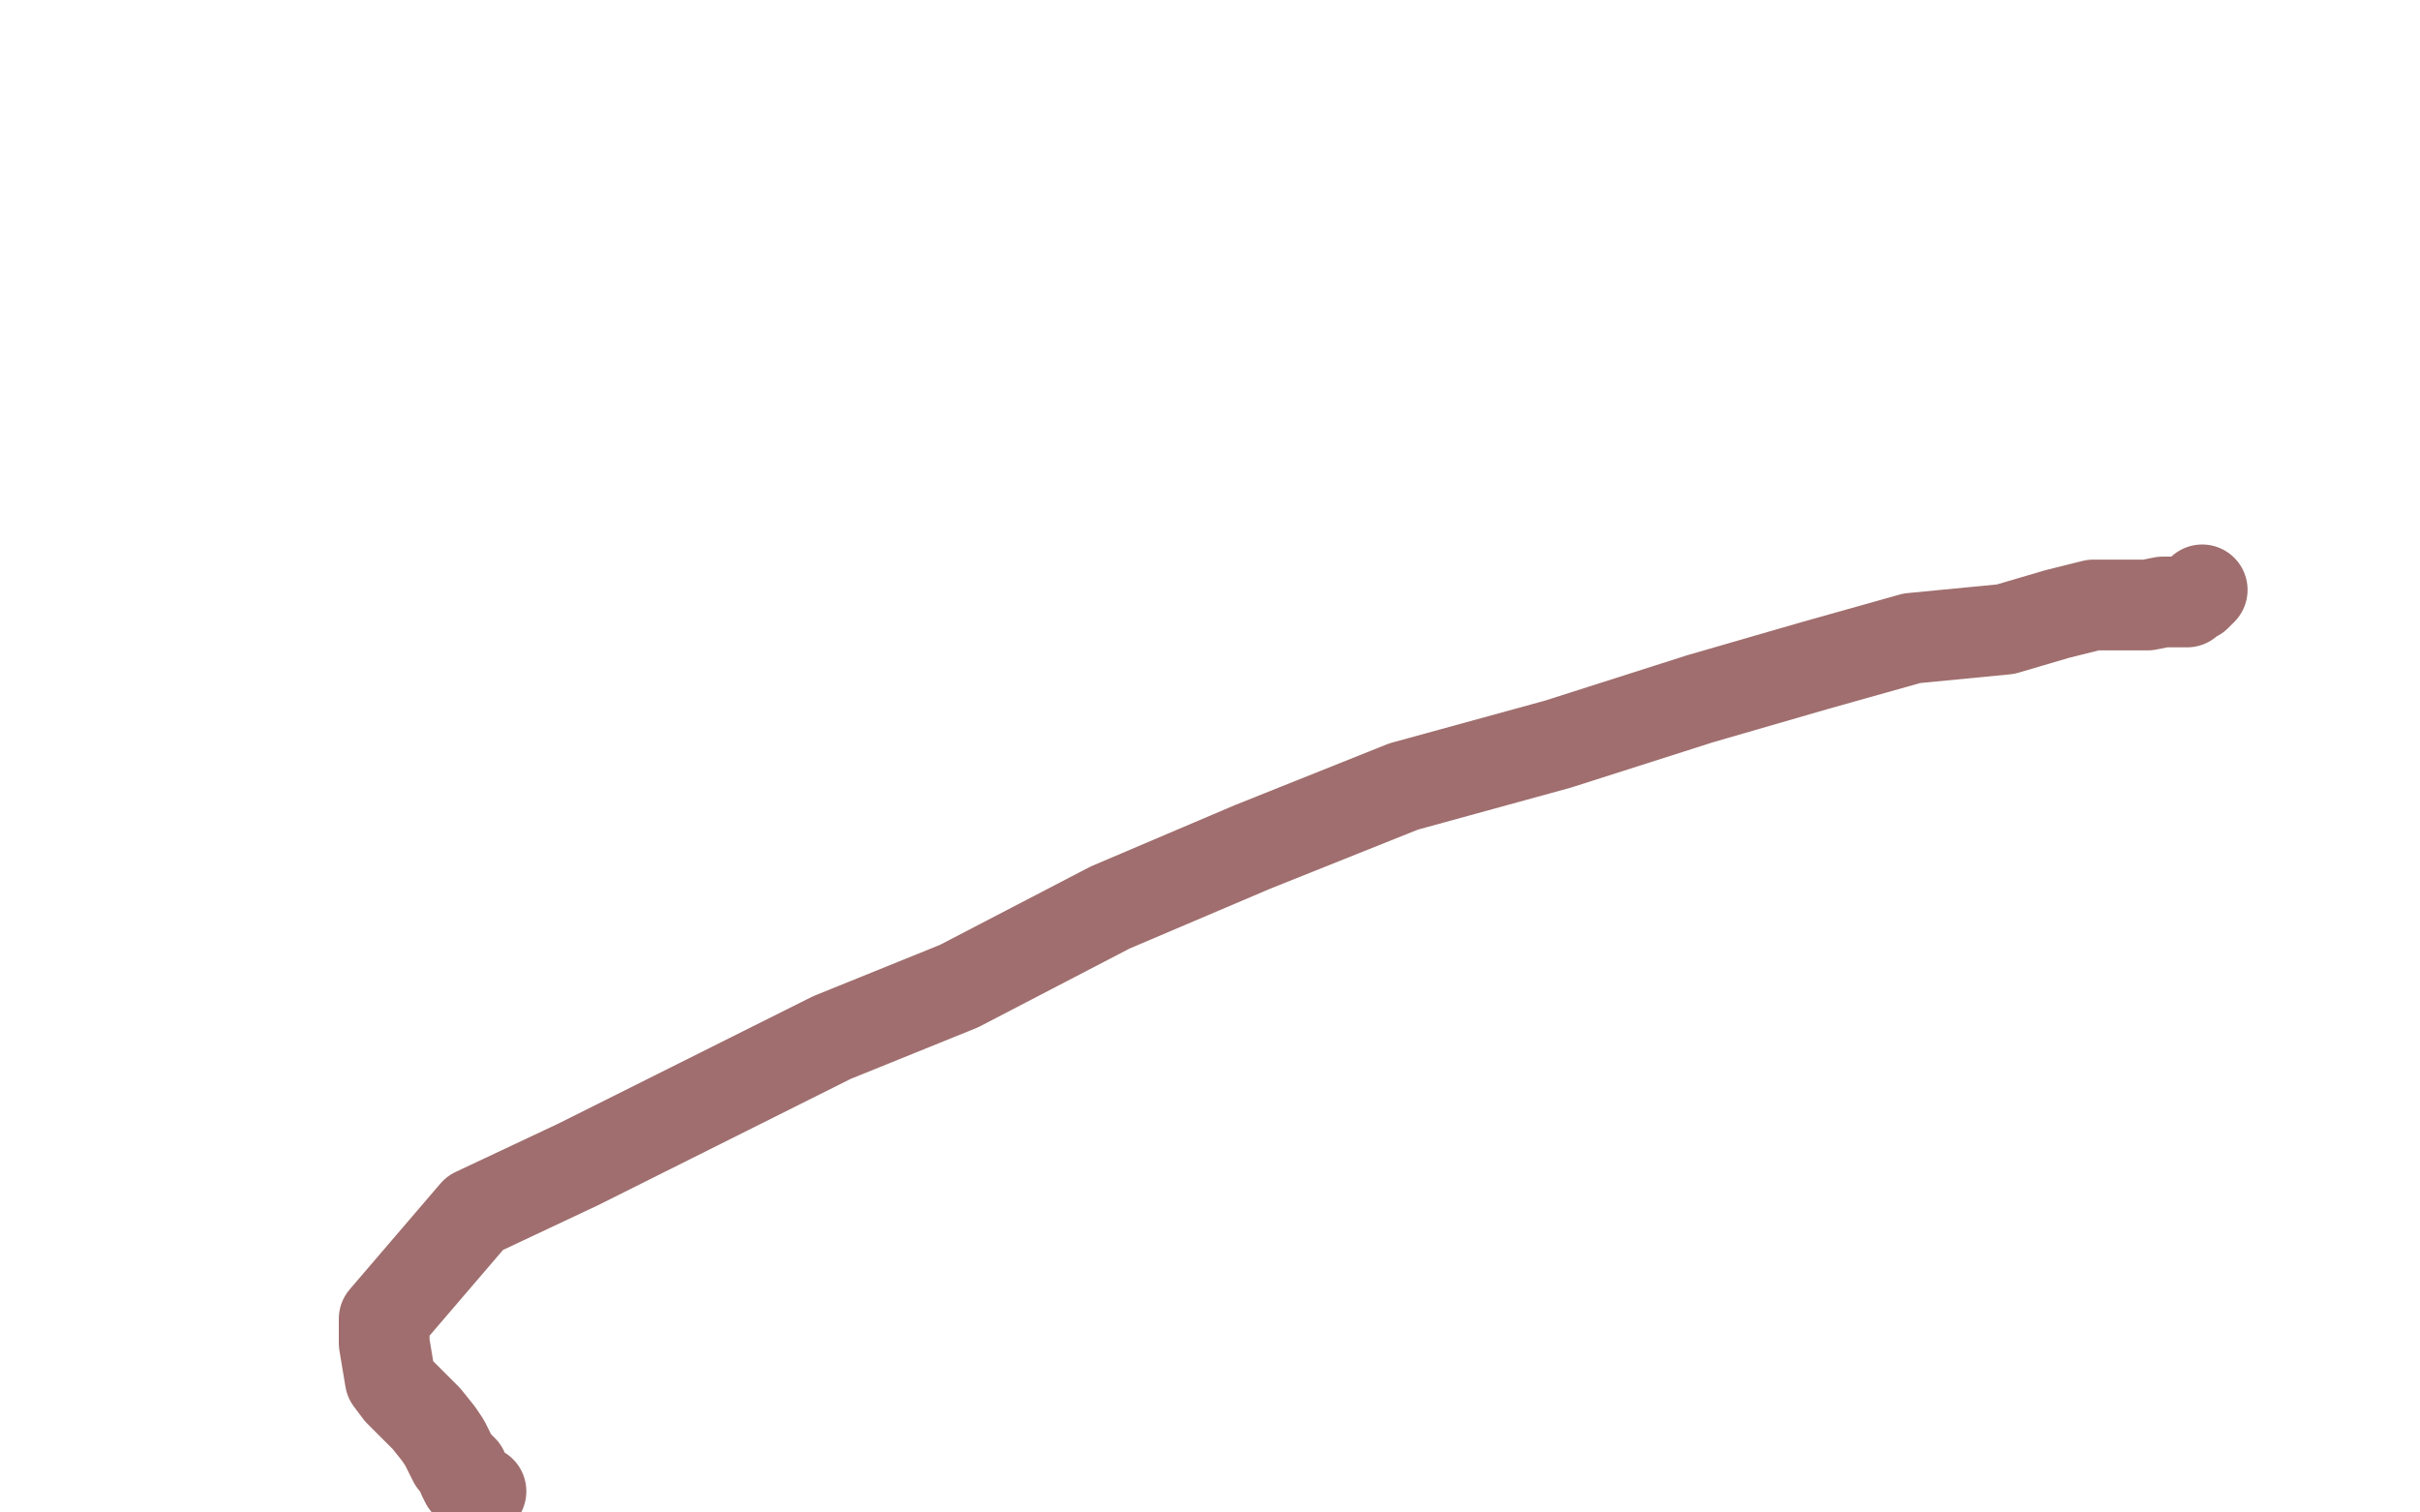 <?xml version="1.0" standalone="no"?>
<!DOCTYPE svg PUBLIC "-//W3C//DTD SVG 1.1//EN"
"http://www.w3.org/Graphics/SVG/1.1/DTD/svg11.dtd">

<svg width="800" height="500" version="1.1" xmlns="http://www.w3.org/2000/svg" xmlns:xlink="http://www.w3.org/1999/xlink" style="stroke-antialiasing: false"><desc>This SVG has been created on https://colorillo.com/</desc><rect x='0' y='0' width='800' height='500' style='fill: rgb(255,255,255); stroke-width:0' /><polyline points="159,493 157,492 157,492 154,490 154,490 153,488 153,488 153,486 153,486 150,483 150,483 147,477 147,477 145,474 145,474 141,469 141,469 136,464 136,464 132,460 132,460 129,456 129,456 128,450 128,450 127,444 127,436 157,401 191,385 233,364 275,343 317,326 367,300 414,280 464,260 515,246 562,231 600,220 632,211 663,208 680,203 692,200 704,200 710,200 715,199 716,199 717,199 718,199 719,199 720,199 721,199 722,199 723,199 724,198 726,197 728,195" style="fill: none; stroke: #a06e6e; stroke-width: 30; stroke-linejoin: round; stroke-linecap: round; stroke-antialiasing: false; stroke-antialias: 0; opacity: 1.0"/>
</svg>
